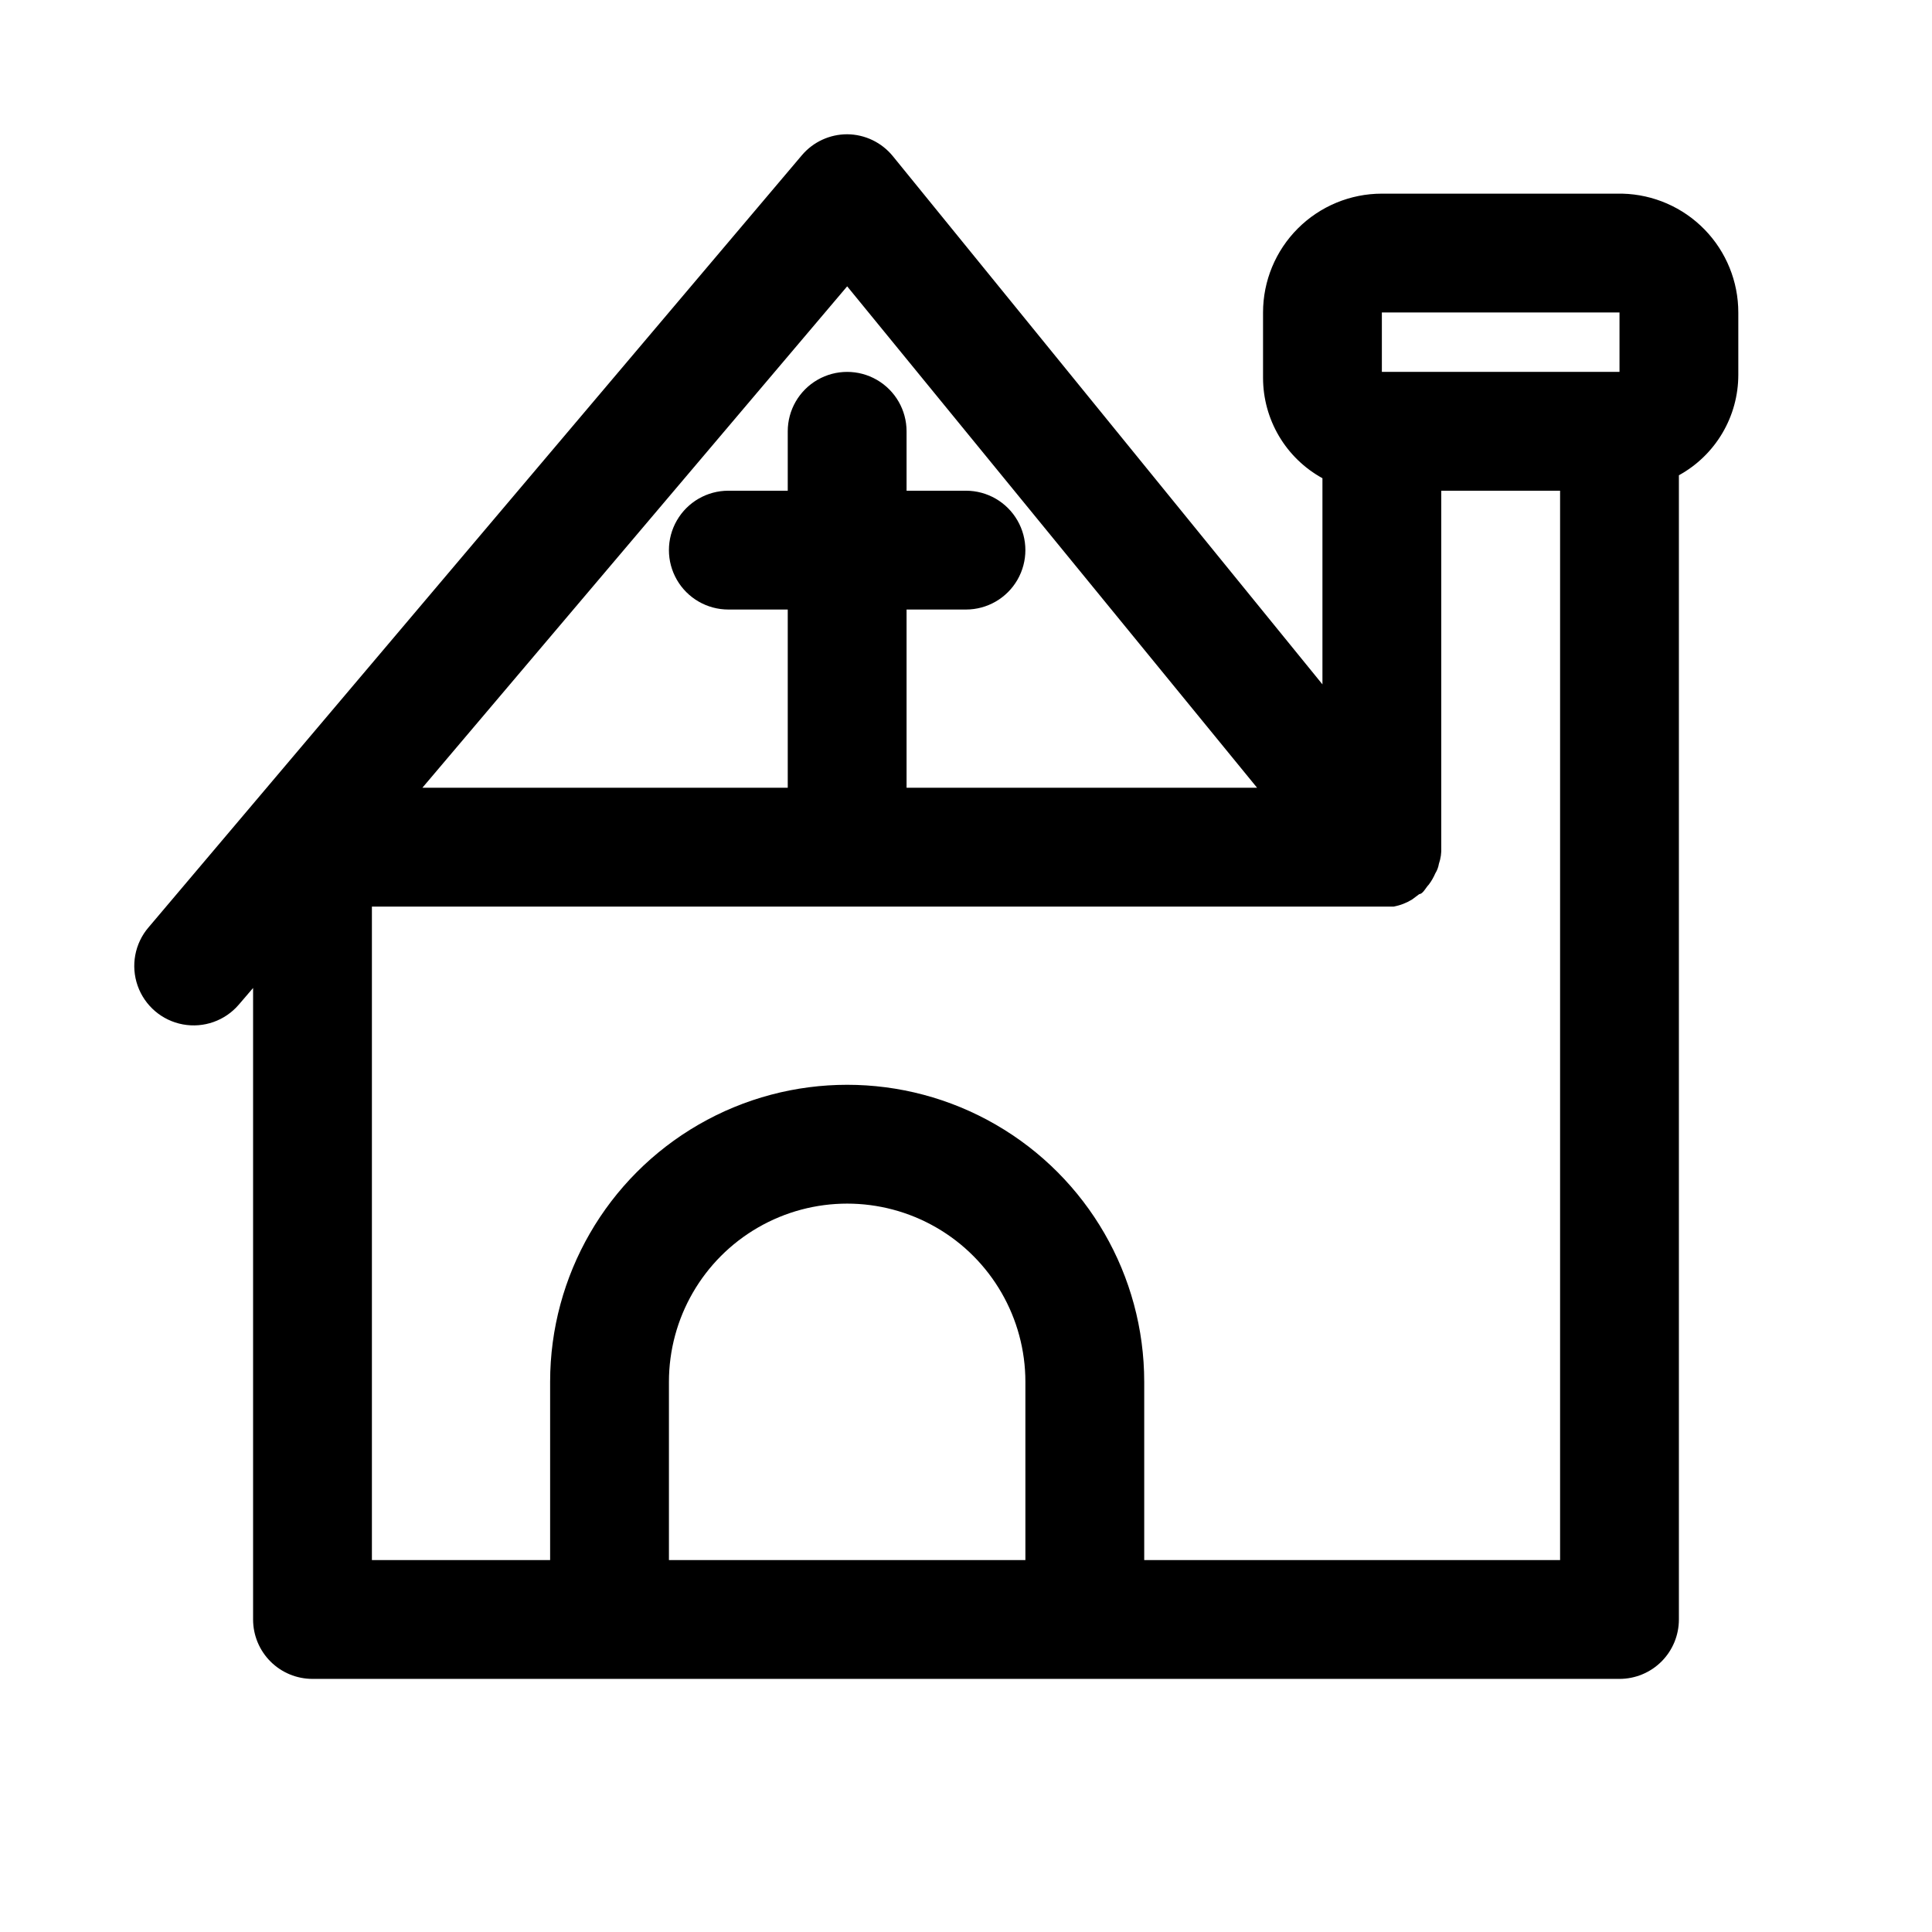 <?xml version="1.0" encoding="UTF-8"?>
<!-- Uploaded to: ICON Repo, www.svgrepo.com, Generator: ICON Repo Mixer Tools -->
<svg fill="#000000" width="800px" height="800px" version="1.1" viewBox="144 144 512 512" xmlns="http://www.w3.org/2000/svg">
 <path d="m573.97 195.32h-63.762c-8.352 0-16.359 3.32-22.266 9.223-5.906 5.906-9.223 13.914-9.223 22.266v17.32c0.004 5.438 1.465 10.773 4.234 15.457 2.769 4.68 6.746 8.531 11.508 11.148v54.633l-113.83-139.96c-2.965-3.656-7.414-5.793-12.121-5.824-4.602 0-8.977 2.012-11.965 5.512l-173.18 204.67h-0.004c-3.656 4.273-4.754 10.176-2.879 15.477 1.875 5.305 6.434 9.207 11.965 10.234 5.531 1.031 11.191-0.969 14.848-5.246l3.777-4.406v167.36c0 4.176 1.66 8.18 4.609 11.133 2.953 2.953 6.957 4.609 11.133 4.609h346.37c4.176 0 8.18-1.656 11.133-4.609s4.609-6.957 4.609-11.133v-303.23c4.766-2.621 8.742-6.473 11.512-11.152 2.769-4.68 4.231-10.016 4.234-15.457v-16.531c0-8.215-3.207-16.105-8.941-21.988-5.738-5.887-13.547-9.293-21.762-9.5zm-205.46 24.562 108.63 132.88h-92.891v-47.23h15.746c5.625 0 10.82-3 13.633-7.871 2.812-4.875 2.812-10.875 0-15.746-2.812-4.871-8.008-7.871-13.633-7.871h-15.746v-15.746c0-5.625-3-10.82-7.871-13.633-4.871-2.812-10.875-2.812-15.746 0-4.871 2.812-7.871 8.008-7.871 13.633v15.746h-15.742c-5.625 0-10.824 3-13.637 7.871-2.812 4.871-2.812 10.871 0 15.746 2.812 4.871 8.012 7.871 13.637 7.871h15.742v47.23h-96.824zm47.23 337.55h-94.465v-47.23c0-16.875 9.004-32.469 23.617-40.906 14.613-8.434 32.617-8.434 47.23 0 14.613 8.438 23.617 24.031 23.617 40.906zm141.7 0h-110.21v-47.23c0-28.125-15.004-54.113-39.359-68.176-24.355-14.059-54.363-14.059-78.723 0-24.355 14.062-39.359 40.051-39.359 68.176v47.23h-47.23v-173.18h270.8c1.73-0.324 3.383-0.965 4.879-1.891l1.891-1.418c0.945 0 1.73-1.73 2.519-2.519v0.004c0.695-0.926 1.273-1.93 1.73-2.992 0.477-0.77 0.801-1.625 0.945-2.519 0.488-1.414 0.703-2.91 0.629-4.406v-94.465h31.488zm15.746-314.88h-62.977v-15.746h62.977z"/>
</svg>